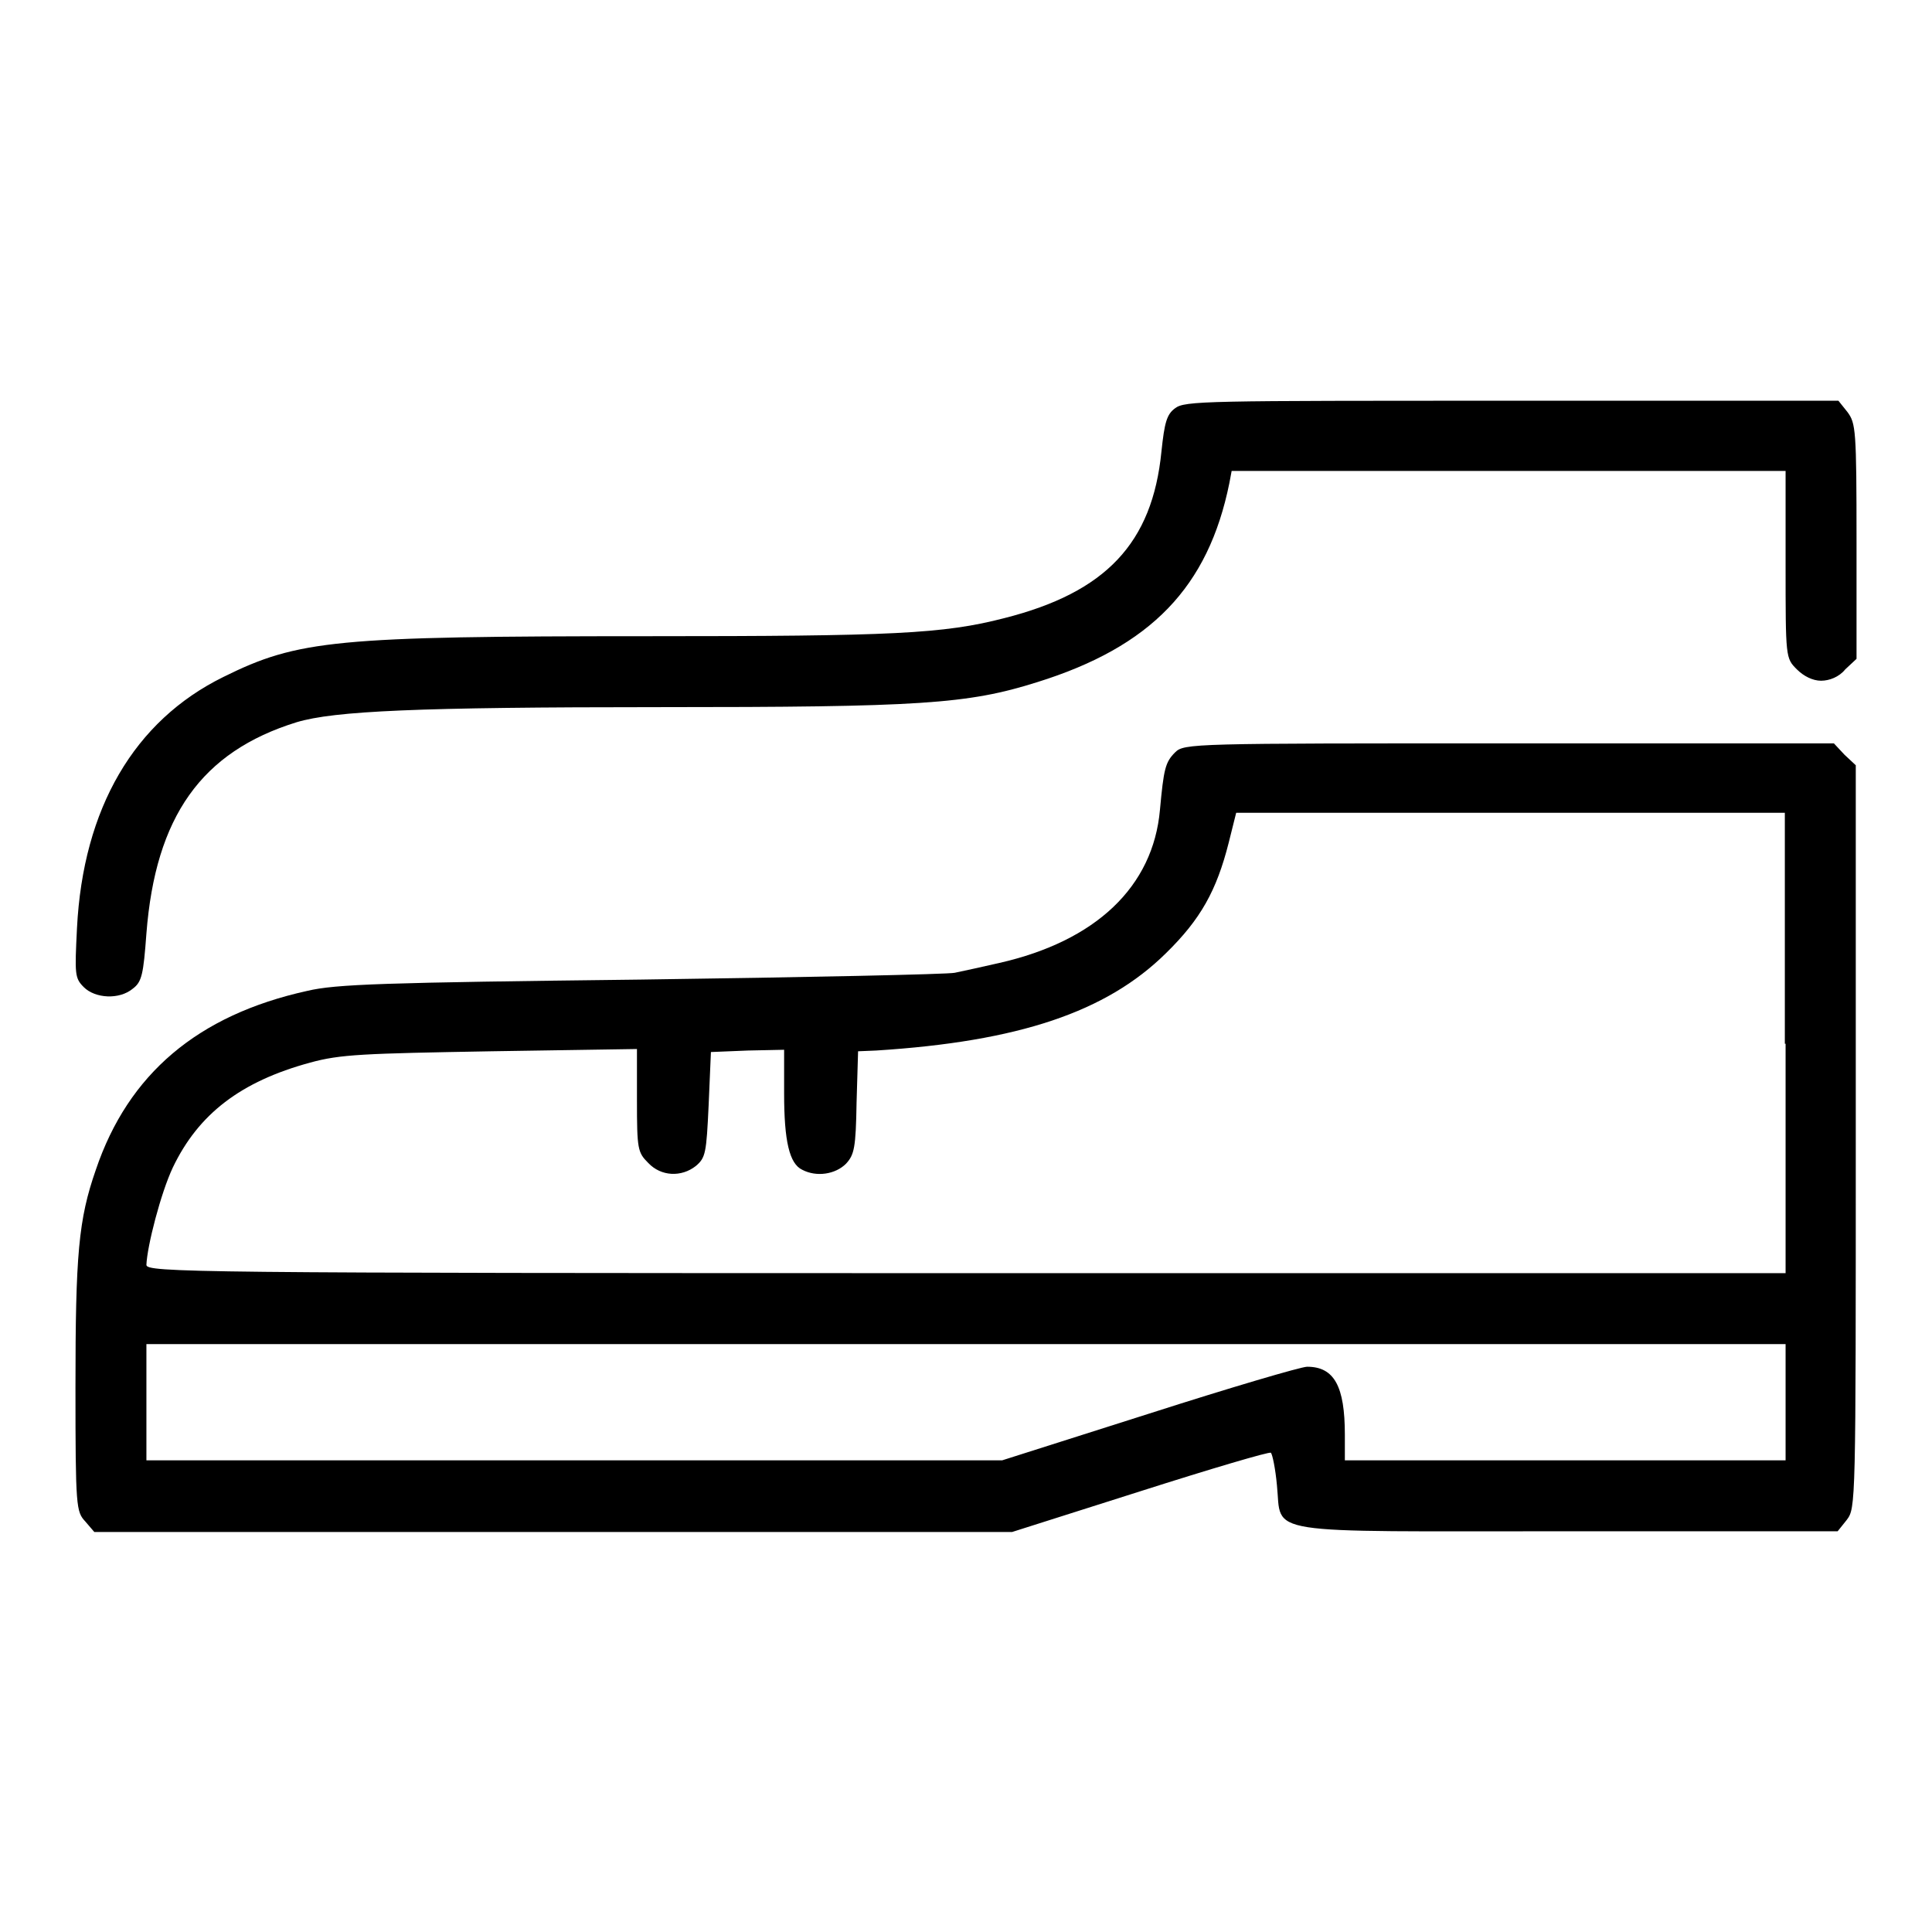 <?xml version="1.0" encoding="utf-8"?>
<!-- Svg Vector Icons : http://www.onlinewebfonts.com/icon -->
<!DOCTYPE svg PUBLIC "-//W3C//DTD SVG 1.1//EN" "http://www.w3.org/Graphics/SVG/1.1/DTD/svg11.dtd">
<svg version="1.1" xmlns="http://www.w3.org/2000/svg" xmlns:xlink="http://www.w3.org/1999/xlink" x="0px" y="0px" viewBox="0 0 256 256" enable-background="new 0 0 256 256" xml:space="preserve">
<g><g><g><path fill="#000000" d="M155.7,54.1c-1.1,0.8-1.4,1.9-1.8,5.7c-1.2,12.2-7.4,18.7-20.8,22.1c-8.1,2.1-14.9,2.4-47.2,2.4c-41.5,0-46.4,0.5-56.3,5.4C17.8,95.5,11,107.1,10.2,123c-0.3,6.1-0.3,6.6,0.9,7.8c1.5,1.5,4.7,1.7,6.5,0.2c1.2-0.9,1.4-1.9,1.8-7.3c1.2-15.5,7.3-24.1,19.9-28c5-1.5,16-2,48-2c34.6,0,40.9-0.4,50.1-3.3c15.1-4.7,22.7-12.6,25.5-26.4l0.3-1.6H200h36.6v12.4c0,12.4,0,12.4,1.5,13.9c0.9,0.9,2.1,1.5,3.2,1.5s2.4-0.5,3.2-1.5l1.5-1.4V71.8c0-14.9-0.1-15.7-1.2-17.2l-1.2-1.5h-43.3C159.6,53.1,157,53.1,155.7,54.1z"/><path fill="#000000" d="M155.7,99.7c-1.3,1.3-1.5,2.2-2,7.6c-0.9,10.2-8.5,17.4-21.3,20.3c-2.2,0.5-4.9,1.1-5.9,1.3c-0.9,0.2-19.7,0.6-41.6,0.9c-34.2,0.4-40.4,0.6-44.2,1.5C26.2,134.5,17,142.3,12.7,155c-2.3,6.6-2.7,11.2-2.7,28.8c0,16,0.1,16.5,1.3,17.8l1.2,1.4h60.8h60.8l17-5.4c9.4-3,17.2-5.3,17.3-5.1c0.2,0.2,0.6,2.1,0.8,4.3c0.7,6.7-2.7,6.1,38.7,6.1h35.6l1.2-1.5c1.2-1.6,1.2-1.9,1.2-50.8v-49.2l-1.5-1.4l-1.4-1.5H200C157.9,98.5,156.9,98.5,155.7,99.7z M236.6,138.3v30.4H128c-103,0-108.6-0.1-108.6-1.1c0.1-2.5,1.9-9.5,3.5-12.9c3.4-7.1,9-11.4,18.2-13.9c4-1.1,7-1.2,24-1.5l19.3-0.3v6.8c0,6.5,0.1,6.9,1.5,8.3c1.7,1.8,4.4,1.9,6.3,0.4c1.3-1.1,1.4-1.7,1.7-8.1l0.3-7l4.9-0.2l4.8-0.1v5.8c0,6.3,0.7,9.3,2.4,10.1c1.9,1,4.4,0.6,5.8-0.8c1.1-1.2,1.3-2.1,1.4-8.1l0.2-6.8l2.4-0.1c18.9-1.2,30.5-5.1,38.4-12.9c4.6-4.5,6.7-8.3,8.3-14.6l1-4H200h36.5V138.3z M236.6,185.8v7.7h-29.2h-29.2v-3.4c0-6.4-1.4-9-5-9c-0.8,0-10.3,2.8-20.9,6.2l-19.5,6.2H76.1H19.4v-7.7v-7.7H128h108.6V185.8z"/></g></g></g>
</svg>